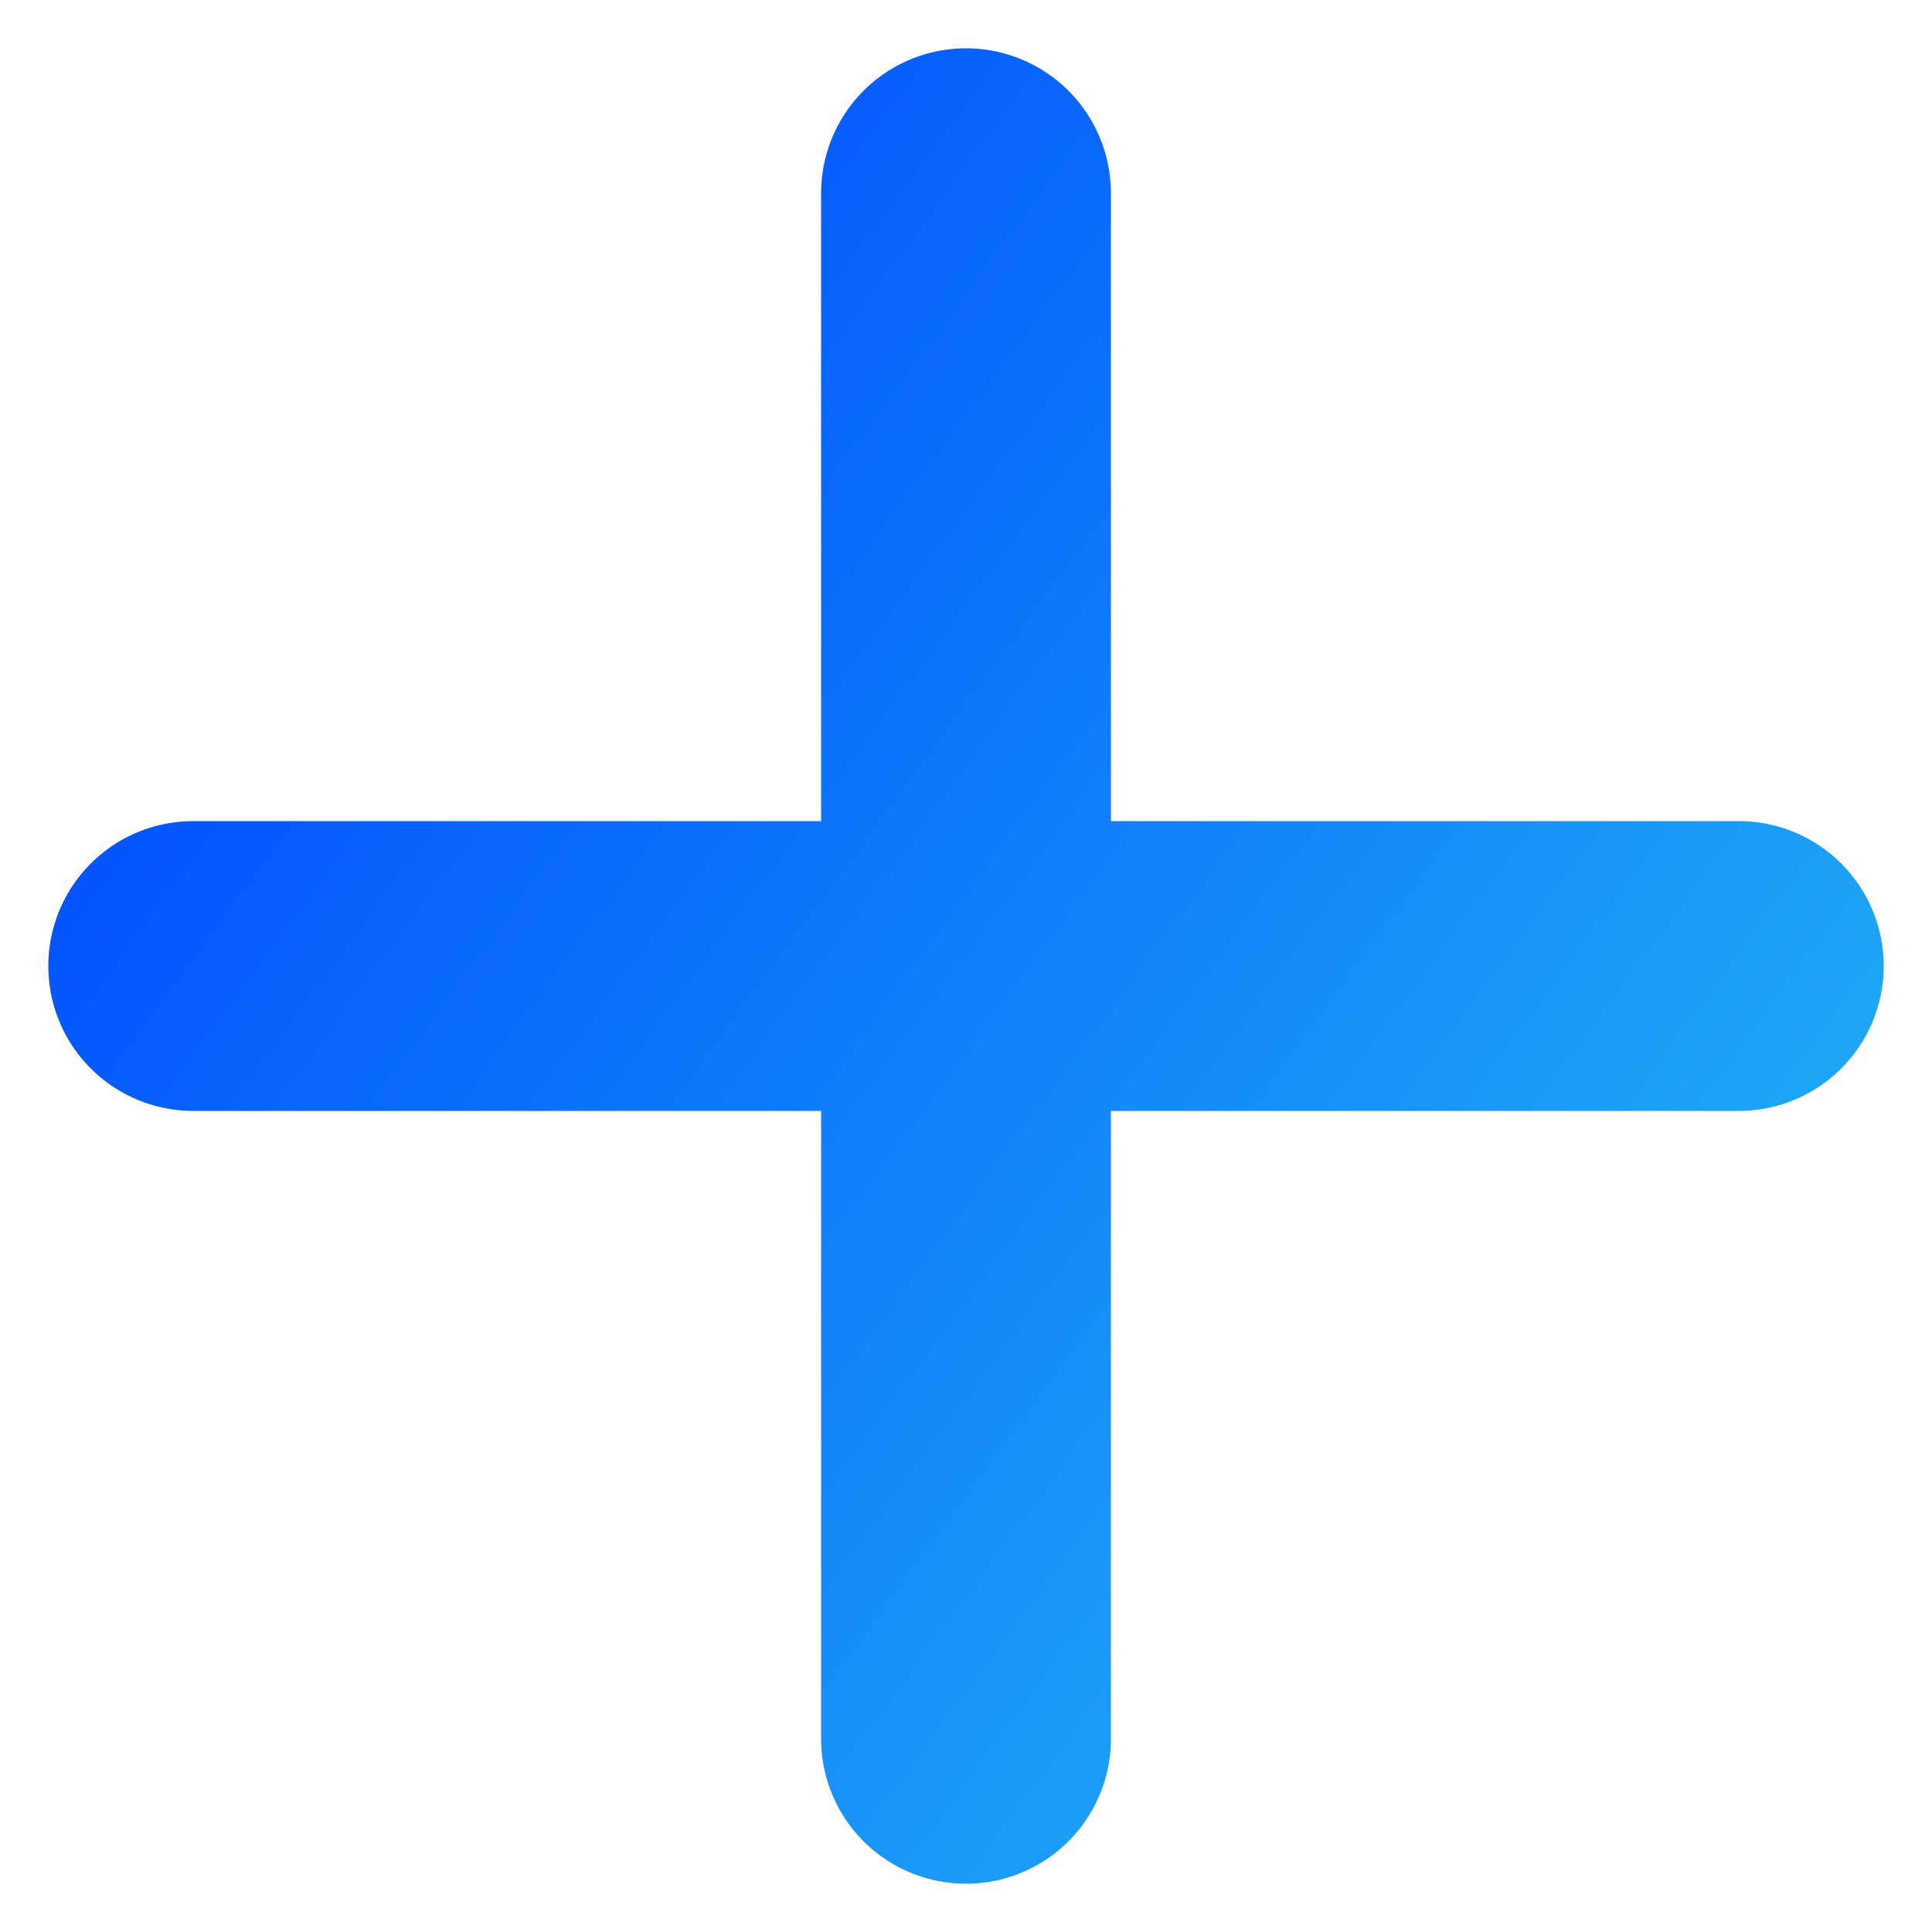<svg xmlns="http://www.w3.org/2000/svg" width="20" height="20" fill="none"><path stroke="url(#a)" stroke-linecap="round" stroke-linejoin="round" stroke-width="3" d="M10 2v16m8-8H2"/><defs><linearGradient id="a" x1="7.906" x2="23.917" y1="-2.2" y2="9.58" gradientUnits="userSpaceOnUse"><stop stop-color="#0150FF"/><stop offset="1" stop-color="#24B6F4"/></linearGradient></defs></svg>